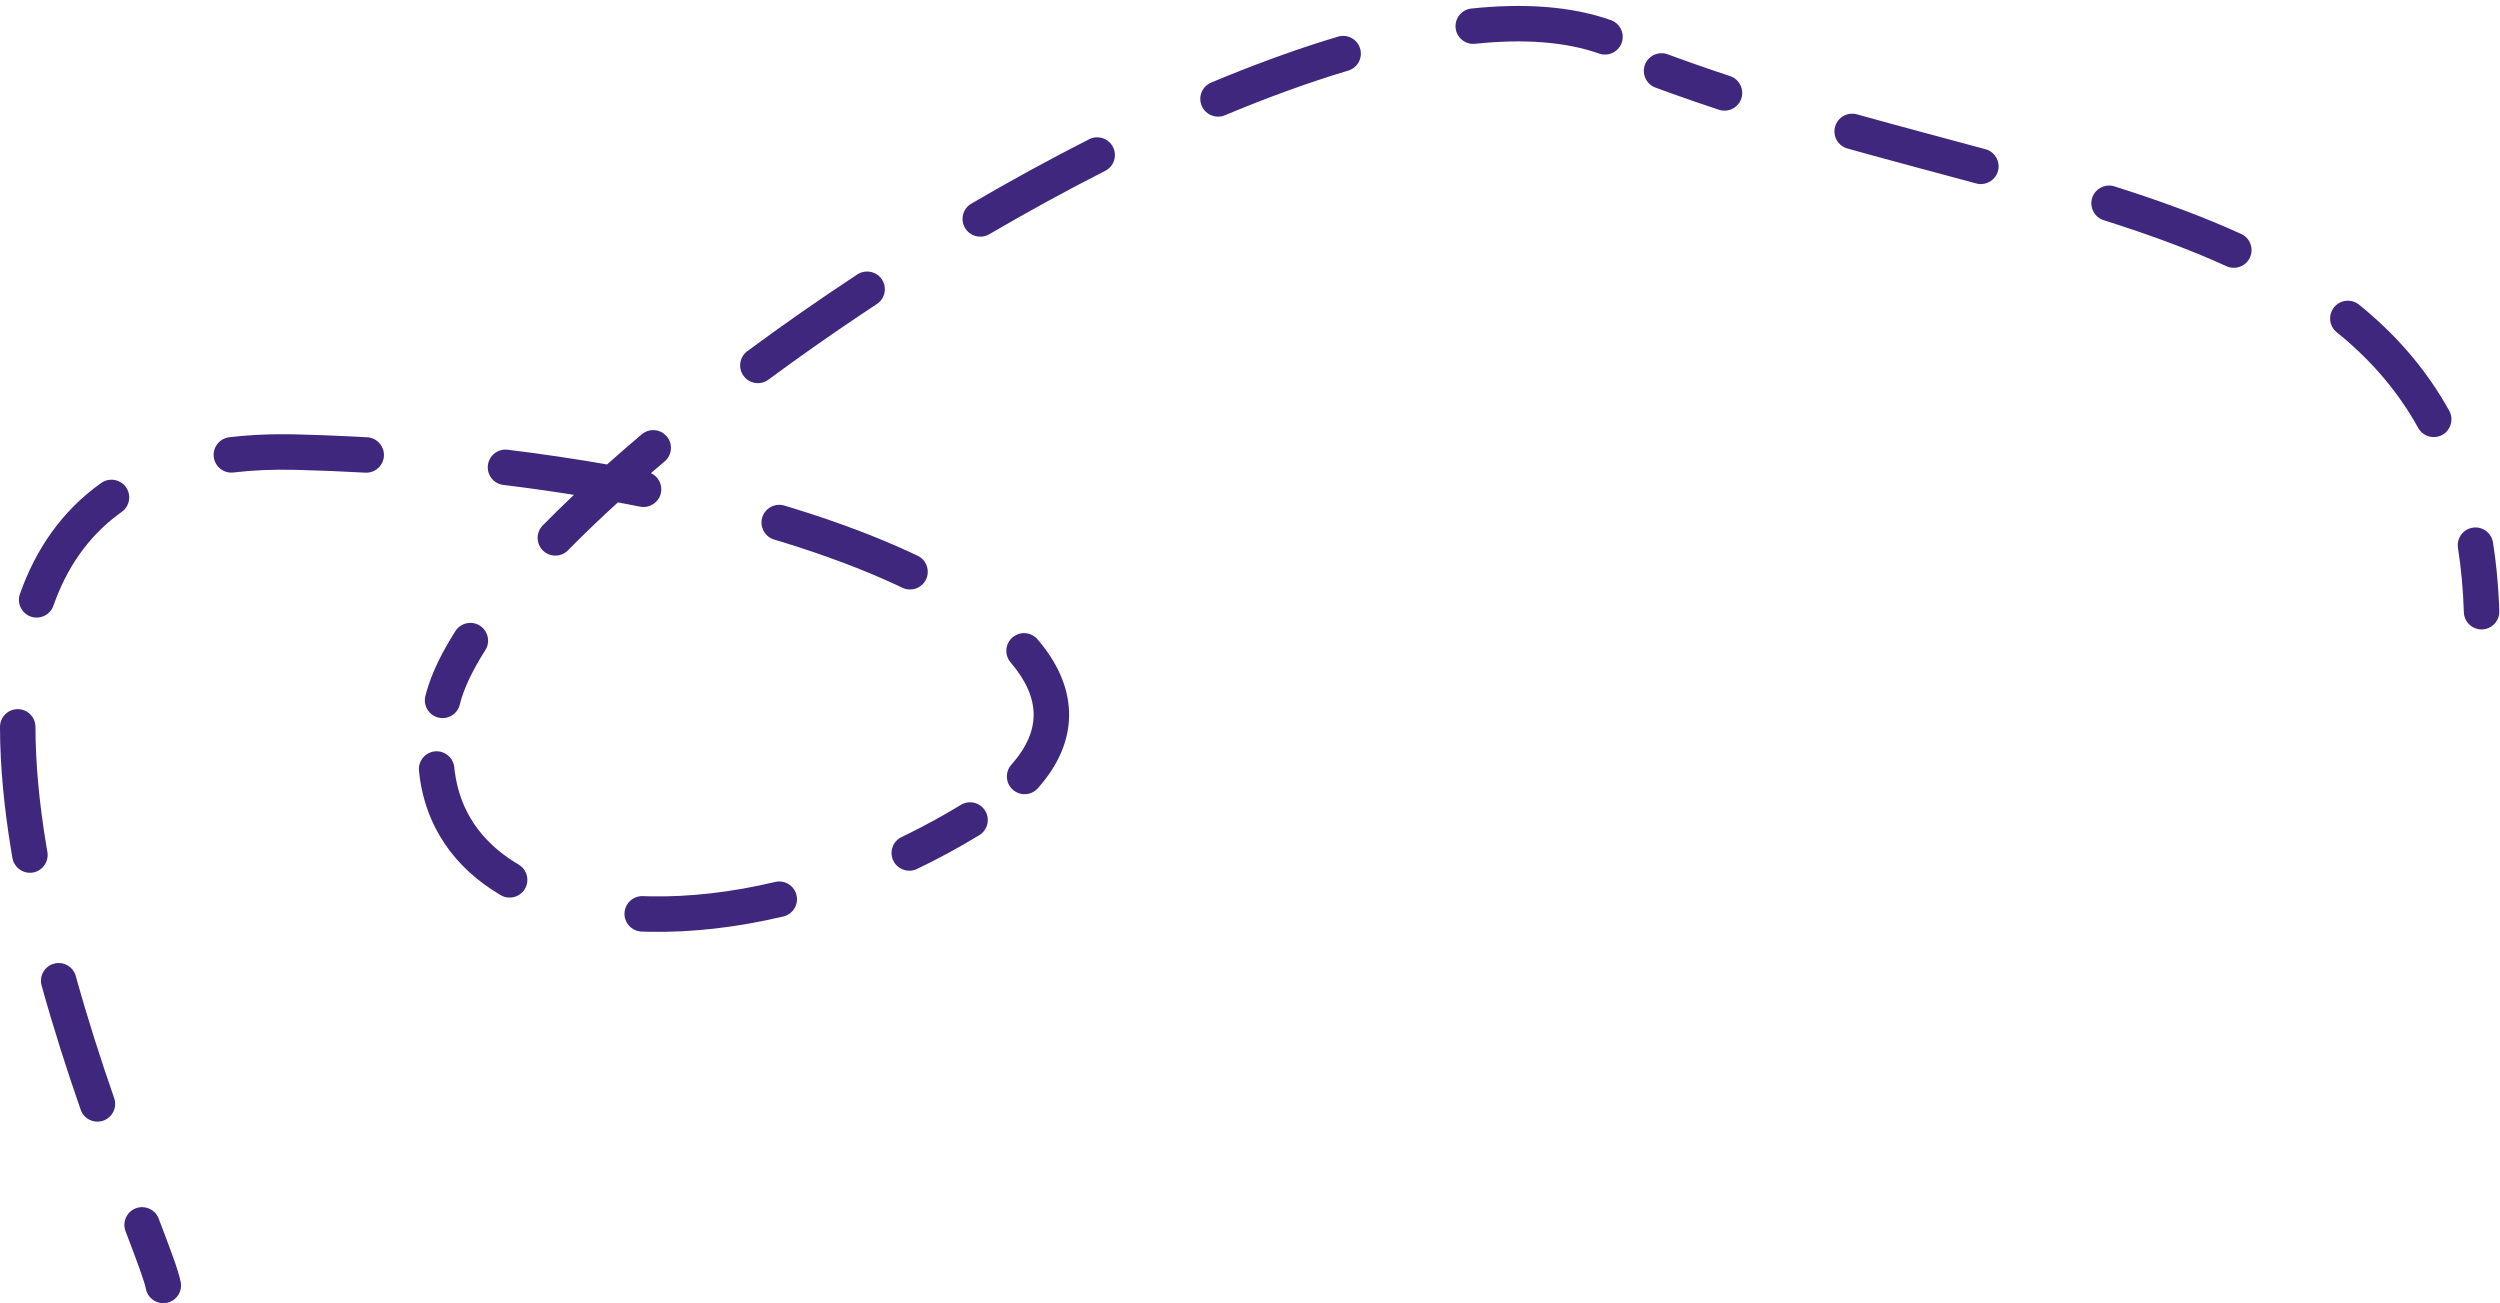 <?xml version="1.0" encoding="UTF-8"?> <svg xmlns="http://www.w3.org/2000/svg" width="282" height="147" viewBox="0 0 282 147" fill="none"><path d="M15.315 136.297C16.282 135.927 17.358 136.359 17.814 137.265L17.896 137.452L18.792 139.81C19.064 140.536 19.308 141.198 19.519 141.787C19.924 142.921 20.255 143.929 20.387 144.631C20.59 145.716 19.875 146.761 18.789 146.965C17.704 147.168 16.659 146.453 16.455 145.368C16.391 145.025 16.171 144.307 15.752 143.132C15.55 142.567 15.314 141.927 15.047 141.218L14.159 138.879L14.096 138.683C13.832 137.705 14.347 136.666 15.315 136.297ZM8.547 110.096C9.891 114.941 11.399 119.605 12.878 123.863C13.24 124.907 12.688 126.047 11.645 126.409C10.601 126.771 9.462 126.219 9.1 125.176C7.601 120.861 6.065 116.113 4.692 111.165L8.547 110.096ZM6.085 108.703C7.149 108.408 8.252 109.031 8.547 110.096L4.692 111.165C4.397 110.101 5.021 108.998 6.085 108.703ZM87.44 99.485C88.515 99.23 89.593 99.895 89.848 100.97C90.103 102.044 89.439 103.122 88.364 103.377C83.149 104.615 78.048 105.193 73.311 105.107L72.368 105.082L72.164 105.063C71.16 104.923 70.406 104.043 70.444 103.009C70.486 101.905 71.414 101.043 72.518 101.084L73.385 101.108C77.75 101.188 82.514 100.655 87.44 99.485ZM49.057 84.754C50.087 84.652 51.012 85.352 51.213 86.346L51.243 86.549L51.294 87.002C51.869 91.503 54.295 94.921 58.115 97.289L58.502 97.522L58.673 97.635C59.491 98.234 59.737 99.367 59.213 100.26C58.653 101.212 57.428 101.531 56.476 100.972C51.331 97.95 47.882 93.237 47.262 86.94C47.154 85.841 47.958 84.862 49.057 84.754ZM4 81.988C4.005 86.216 4.448 90.676 5.193 95.202L5.346 96.108L5.371 96.311C5.442 97.322 4.737 98.243 3.717 98.42C2.697 98.596 1.723 97.966 1.45 96.99L1.404 96.79L1.246 95.853C0.475 91.168 0.005 86.486 1.14755e-06 81.993L4 81.988ZM108.38 90.793C109.323 90.218 110.554 90.515 111.129 91.458C111.704 92.401 111.407 93.632 110.464 94.207C108.154 95.616 105.802 96.888 103.431 98.021L103.241 98.1C102.287 98.443 101.209 98.014 100.763 97.08C100.287 96.084 100.709 94.889 101.705 94.413L102.548 94.004C104.513 93.034 106.461 91.963 108.38 90.793ZM117.033 72.115C119.188 74.631 120.526 77.415 120.593 80.389C120.66 83.389 119.429 86.261 117.07 88.913C116.336 89.738 115.072 89.813 114.247 89.079C113.422 88.345 113.348 87.08 114.082 86.255C115.94 84.166 116.633 82.238 116.594 80.48C116.554 78.698 115.752 76.769 113.995 74.718L117.033 72.115ZM1.998 79.991C3.102 79.99 3.998 80.884 4 81.988L1.14755e-06 81.993C-0.001 80.889 0.894 79.992 1.998 79.991ZM51.371 71.187C51.965 70.256 53.202 69.982 54.133 70.576C55.064 71.17 55.337 72.406 54.743 73.338C53.242 75.692 52.289 77.753 51.863 79.478C51.599 80.551 50.516 81.206 49.443 80.941C48.371 80.677 47.716 79.593 47.98 78.52L48.094 78.088C48.698 75.91 49.84 73.588 51.371 71.187ZM114.214 71.897C115.053 71.179 116.315 71.276 117.033 72.115L113.995 74.718C113.277 73.879 113.375 72.616 114.214 71.897ZM281.209 61.186C281.545 63.321 281.771 65.562 281.881 67.919L281.921 68.935L281.917 69.141C281.847 70.152 281.021 70.966 279.986 70.999C278.882 71.034 277.958 70.168 277.923 69.064C277.84 66.486 277.614 64.072 277.258 61.809L281.209 61.186ZM11.593 54.367C12.475 53.867 13.61 54.107 14.209 54.952C14.848 55.853 14.635 57.101 13.734 57.74L13.392 57.988C9.885 60.586 7.51 64.109 6.021 68.329C5.653 69.37 4.51 69.916 3.469 69.549C2.427 69.181 1.881 68.038 2.249 66.997C4.015 61.995 6.945 57.651 11.42 54.477L11.593 54.367ZM85.98 58.369C86.277 57.377 87.275 56.787 88.27 56.978L88.47 57.027L89.519 57.346C94.388 58.847 98.812 60.51 102.691 62.304L103.515 62.69L103.695 62.787C104.561 63.313 104.905 64.422 104.459 65.356C104.013 66.291 102.937 66.72 101.982 66.379L101.793 66.301L101.012 65.933C97.324 64.228 93.073 62.627 88.343 61.169L87.322 60.859L87.129 60.791C86.192 60.403 85.682 59.361 85.98 58.369ZM72.394 48.99C73.238 48.278 74.5 48.385 75.212 49.229C75.924 50.074 75.818 51.335 74.974 52.048C74.45 52.489 73.933 52.929 73.423 53.369C74.249 53.744 74.741 54.649 74.557 55.577C74.355 56.593 73.417 57.275 72.408 57.18L72.206 57.15L70.361 56.794C70.141 56.752 69.919 56.713 69.697 56.672C67.686 58.506 65.803 60.311 64.071 62.074C63.297 62.862 62.031 62.873 61.243 62.099C60.455 61.325 60.444 60.059 61.218 59.271C62.336 58.133 63.512 56.982 64.739 55.818C62.146 55.405 59.489 55.031 56.776 54.7L57.262 50.729C61.113 51.2 64.858 51.757 68.476 52.389C69.74 51.262 71.046 50.127 72.394 48.99ZM278.923 59.522C280.014 59.351 281.037 60.095 281.209 61.186L277.258 61.809C277.086 60.717 277.832 59.694 278.923 59.522ZM57.262 50.729L56.776 54.7C55.68 54.566 54.9 53.569 55.034 52.472C55.168 51.376 56.165 50.596 57.262 50.729ZM25.86 49.324C28.214 49.043 30.748 48.931 33.472 49C35.481 49.05 37.475 49.124 39.452 49.221L41.423 49.324L41.626 49.346C42.627 49.504 43.365 50.399 43.307 51.434C43.244 52.536 42.3 53.38 41.197 53.317C38.619 53.172 36.008 53.065 33.37 52.999C30.817 52.935 28.478 53.04 26.336 53.296C25.239 53.427 24.244 52.644 24.112 51.548C23.981 50.451 24.764 49.455 25.86 49.324ZM266.095 34.364C269.931 37.46 273.207 41.095 275.771 45.453L276.274 46.335L276.364 46.518C276.763 47.45 276.399 48.551 275.493 49.053C274.587 49.554 273.461 49.279 272.883 48.446L272.774 48.272L272.324 47.483C270.03 43.581 267.084 40.303 263.582 37.477L266.095 34.364ZM96.888 30.849C97.786 30.381 98.912 30.659 99.481 31.524C100.089 32.447 99.833 33.688 98.91 34.295L97.332 35.342C93.663 37.792 90.095 40.299 86.677 42.826C85.789 43.482 84.537 43.295 83.88 42.407C83.223 41.519 83.412 40.266 84.3 39.609C88.266 36.677 92.427 33.774 96.711 30.954L96.888 30.849ZM263.282 34.665C263.976 33.806 265.235 33.67 266.095 34.364L263.582 37.477C262.723 36.784 262.589 35.524 263.282 34.665ZM235.994 22.325C236.307 21.338 237.314 20.764 238.307 20.971L238.505 21.022L240.385 21.629C244.744 23.059 248.911 24.613 252.805 26.389C253.81 26.847 254.254 28.033 253.796 29.038C253.338 30.043 252.151 30.486 251.146 30.028C247.424 28.331 243.403 26.829 239.139 25.43L237.297 24.836L237.104 24.764C236.174 24.361 235.682 23.312 235.994 22.325ZM122.855 15.707C123.84 15.207 125.044 15.6 125.544 16.585C126.044 17.57 125.652 18.773 124.667 19.273C120.299 21.492 115.917 23.893 111.586 26.424L111.404 26.517C110.482 26.938 109.372 26.6 108.85 25.706C108.292 24.752 108.614 23.527 109.567 22.97C113.961 20.402 118.413 17.963 122.855 15.707ZM206.998 14.286C207.295 13.222 208.399 12.601 209.463 12.898C211.924 13.586 214.365 14.248 216.782 14.899L223.967 16.833L224.161 16.896C225.108 17.259 225.645 18.286 225.374 19.286C225.103 20.286 224.121 20.902 223.121 20.737L222.921 20.694L215.742 18.762C213.315 18.108 210.857 17.441 208.386 16.751C207.322 16.453 206.701 15.35 206.998 14.286ZM150.933 4.132C151.991 3.815 153.105 4.417 153.422 5.475C153.738 6.534 153.137 7.647 152.079 7.964C147.618 9.298 142.95 11.001 138.166 13.003L137.974 13.072C137.004 13.367 135.949 12.885 135.549 11.93C135.122 10.911 135.603 9.739 136.622 9.312L138.451 8.559C142.71 6.834 146.892 5.34 150.933 4.132ZM185.547 7.305C185.907 6.334 186.941 5.809 187.922 6.063L188.117 6.125L189.873 6.766C191.044 7.187 192.217 7.596 193.391 7.994L195.151 8.584L195.342 8.658C196.267 9.072 196.748 10.127 196.423 11.11C196.076 12.159 194.945 12.728 193.896 12.382C192.105 11.79 190.311 11.174 188.519 10.529L186.727 9.875L186.538 9.794C185.628 9.347 185.187 8.275 185.547 7.305ZM165.975 0.961C171.812 0.35 177.181 0.671 181.709 2.271C182.75 2.64 183.296 3.782 182.928 4.823C182.56 5.864 181.417 6.41 180.376 6.042C176.599 4.707 171.878 4.365 166.391 4.939C165.292 5.054 164.308 4.257 164.193 3.158C164.078 2.059 164.876 1.076 165.975 0.961Z" fill="#3F277E"></path></svg> 